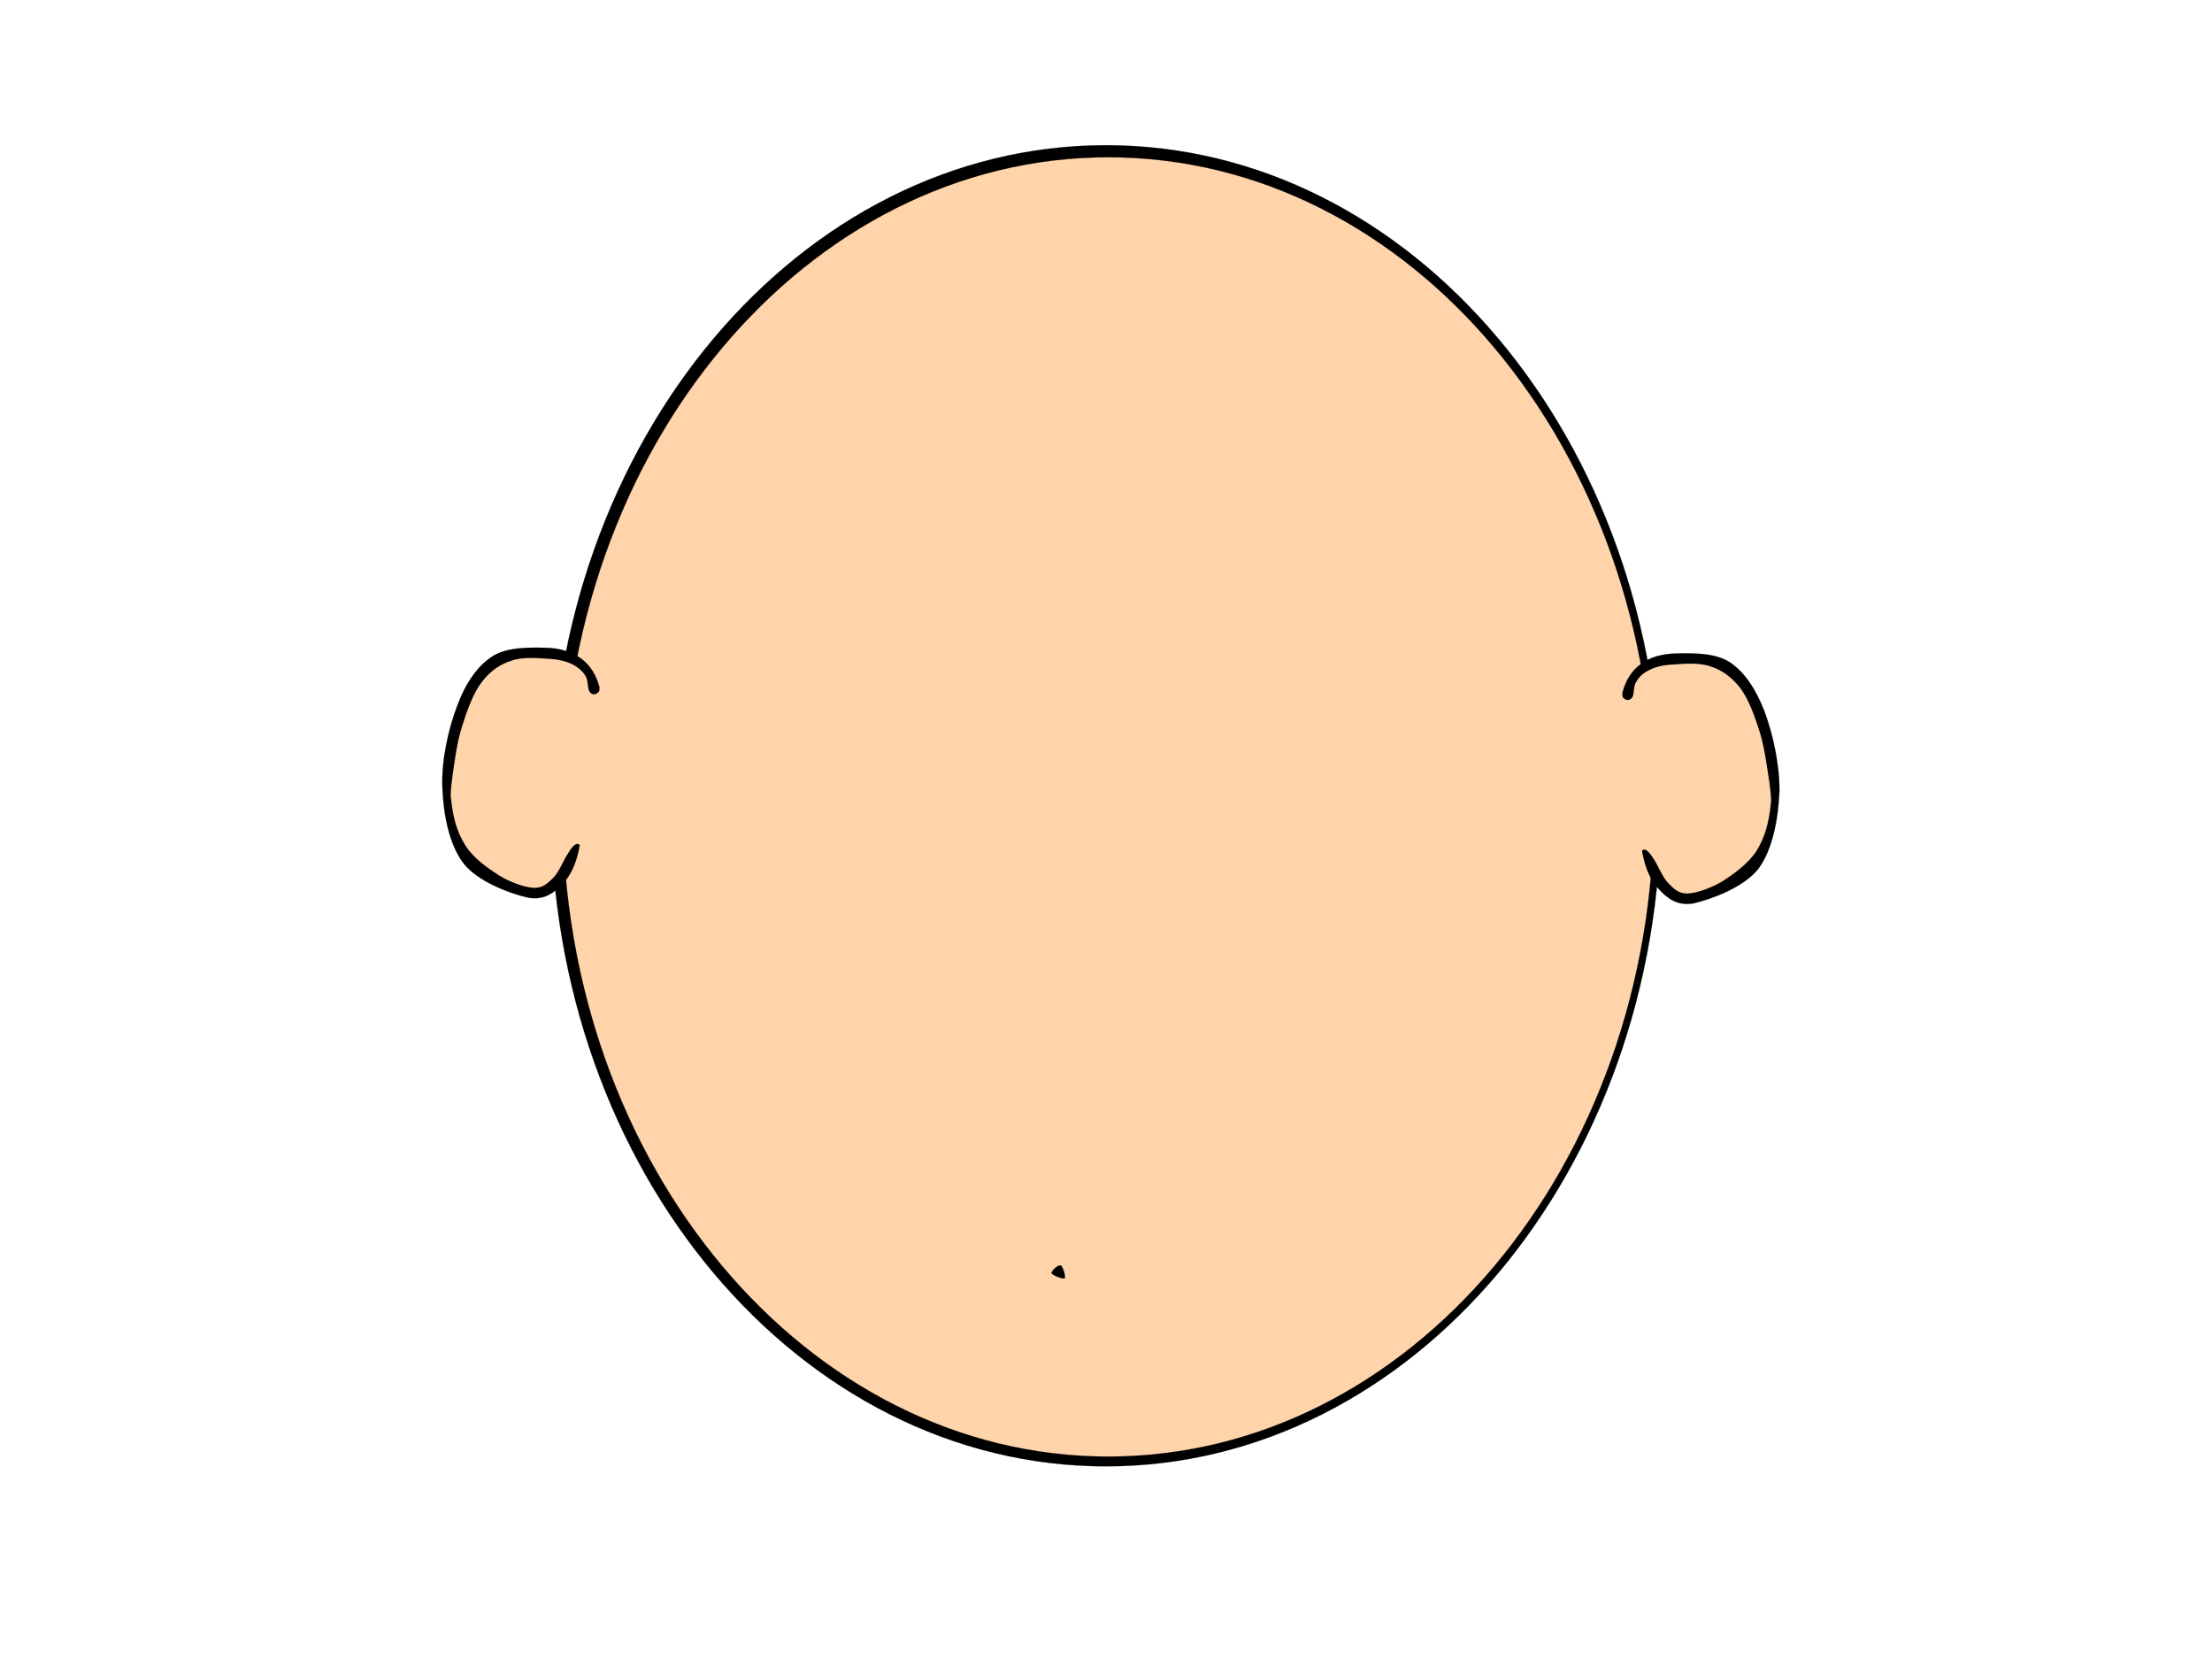 <?xml version="1.0"?><svg width="640" height="480" xmlns="http://www.w3.org/2000/svg">
 <title>white head outline</title>
 <g>
  <path d="m159.357,233.139c0,105.533 71.919,191.12 160.635,191.12c88.687,0 160.606,-85.588 160.606,-191.12c0,-105.533 -71.919,-191.121 -160.606,-191.121c-88.716,0 -160.635,85.588 -160.635,191.121l0,0z" id="path7" stroke-miterlimit="10" stroke-width="0.036" stroke="black" fill-rule="evenodd"/>
  <path d="m162.775,233.479c0,103.776 70.692,187.948 157.889,187.948c87.196,0 157.889,-84.171 157.889,-187.948c0,-103.805 -70.692,-187.976 -157.889,-187.976c-87.197,0 -157.889,84.171 -157.889,187.976l0,0z" id="path9" stroke-miterlimit="10" stroke-width="0.036" stroke="black" fill-rule="evenodd" fill="#ffd4aa"/>
  <path d="m173.466,198.943c-0.993,-3.825 -2.775,-6.544 -5.463,-8.499c-2.687,-1.955 -6.31,-3.003 -10.545,-3.031c-4.353,-0.085 -11.042,-0.227 -15.219,2.635c-4.265,2.833 -7.624,7.819 -9.961,14.194c-2.454,6.289 -4.557,15.582 -4.294,23.288c0.234,7.678 1.87,16.63 6.047,22.154c4.119,5.44 13.788,8.925 18.754,10.029c4.82,0.878 7.741,-1.557 10.341,-4.363c2.571,-2.833 4.119,-6.998 4.878,-12.494l0,0l5.463,-43.912l0,0z" id="path11" stroke-miterlimit="10" stroke-width="0.036" stroke="black" fill-rule="evenodd"/>
  <path d="m164.703,208.236c-0.409,-1.19 -2.541,-3.23 -4.499,-4.165c-2.074,-1.048 -5.024,-2.181 -7.624,-1.53c-2.717,0.623 -5.872,2.125 -8.004,5.496c-2.162,3.371 -4.06,9.293 -4.469,14.392c-0.467,5.043 0.029,12.154 1.928,15.525c1.87,3.23 6.31,4.08 9.377,3.966c2.921,-0.227 7.361,-3.513 8.588,-4.93c1.11,-1.473 0.088,-3.768 -1.373,-3.598c-1.49,0.142 -5.054,3.995 -7.215,4.561c-2.308,0.482 -4.44,-0.085 -5.842,-1.7c-1.402,-1.728 -2.162,-4.561 -2.162,-8.159c-0.058,-3.683 0.672,-9.944 1.957,-13.429c1.198,-3.513 3.505,-6.289 5.463,-7.564c1.928,-1.388 4.236,-1.048 6.251,-0.397c1.928,0.652 4.119,3.825 5.463,4.165c1.227,0.17 2.512,-1.473 2.162,-2.635l0,0z" id="path15" stroke-miterlimit="10" stroke-width="0.036" stroke="black" fill-rule="evenodd"/>
  <path d="m469.38,200.586c0.964,-3.796 2.746,-6.601 5.462,-8.528c2.658,-1.983 6.164,-2.946 10.516,-3.003c4.323,-0.085 10.984,-0.227 15.248,2.635c4.207,2.833 7.479,7.819 9.932,14.194c2.366,6.289 4.469,15.582 4.294,23.288c-0.321,7.678 -1.957,16.63 -6.047,22.155c-4.206,5.439 -13.905,8.924 -18.724,10.028c-4.908,0.878 -7.829,-1.557 -10.341,-4.363c-2.6,-2.833 -4.148,-6.998 -4.879,-12.494l0,0l-5.462,-43.912l0,0z" id="path17" stroke-miterlimit="10" stroke-width="0.036" stroke="black" fill-rule="evenodd"/>
  <path d="m478.144,209.879c0.351,-1.19 2.454,-3.23 4.499,-4.165c1.986,-1.048 4.966,-2.181 7.595,-1.53c2.657,0.623 5.813,2.125 8.003,5.496c2.046,3.371 4.032,9.293 4.499,14.392c0.38,5.043 -0.088,12.154 -1.957,15.525c-1.986,3.23 -6.34,4.08 -9.349,3.966c-3.009,-0.227 -7.449,-3.513 -8.588,-4.93c-1.139,-1.473 -0.204,-3.768 1.344,-3.598c1.402,0.142 5.024,3.995 7.244,4.561c2.191,0.425 4.44,-0.113 5.842,-1.728c1.344,-1.757 2.016,-4.505 2.132,-8.131c-0.058,-3.683 -0.701,-9.944 -1.928,-13.429c-1.256,-3.598 -3.564,-6.233 -5.463,-7.593c-2.015,-1.417 -4.323,-0.992 -6.25,-0.368c-2.016,0.652 -4.177,3.825 -5.463,4.165c-1.315,0.17 -2.6,-1.473 -2.162,-2.635l0,0z" id="path21" stroke-miterlimit="10" stroke-width="0.036" stroke="black" fill-rule="evenodd"/>
  <path d="m306.905,366.153c-0.76,-0.312 -2.804,1.587 -2.658,2.211c0.204,0.595 3.272,1.813 3.798,1.473c0.38,-0.397 -0.526,-3.486 -1.139,-3.684l0,0z" id="path53" stroke-miterlimit="10" stroke-width="0.036" stroke="black" fill-rule="evenodd"/>
  <title>Layer 1</title>
  <path d="m168.588,246.086c-0.467,-1.445 -1.052,-2.04 -1.753,-1.898c-0.701,0.198 -1.548,1.105 -2.541,2.833c-1.168,1.672 -2.425,5.043 -4.09,6.828c-1.723,1.644 -3.009,3.061 -5.667,3.032c-2.746,-0.142 -6.806,-1.558 -10.136,-3.598c-3.359,-2.152 -7.478,-5.015 -9.757,-8.698c-2.395,-3.74 -3.651,-8.188 -4.119,-13.457l0,0c-0.263,-0.963 -0.088,-3.173 0.409,-6.629c0.497,-3.57 1.256,-9.689 2.717,-14.194c1.431,-4.646 3.242,-9.661 5.667,-12.862c2.395,-3.201 5.258,-5.213 8.588,-6.261c3.155,-1.19 7.741,-0.765 10.721,-0.567c2.863,0.142 5.024,0.652 6.836,1.53c1.723,0.85 3.067,1.983 3.914,3.4c0.847,1.275 0.555,3.655 1.168,4.533c0.555,0.822 1.227,1.048 2.132,0.567c0.818,-0.567 1.694,-1.558 2.746,-3.4l0,0c-2.279,16.261 -4.557,32.551 -6.836,48.842l0,0z" id="path13" fill-rule="evenodd" fill="#ffd4aa"/>
  <path d="m474.259,247.729c0.438,-1.445 1.022,-2.04 1.753,-1.898c0.613,0.198 1.461,1.105 2.541,2.833c1.139,1.672 2.395,5.043 4.09,6.829c1.665,1.643 2.922,3.06 5.667,3.031c2.657,-0.142 6.747,-1.558 10.136,-3.598c3.271,-2.125 7.42,-5.07 9.756,-8.726c2.366,-3.768 3.593,-8.131 4.119,-13.429l0,0c0.234,-0.963 0.058,-3.173 -0.409,-6.629c-0.584,-3.57 -1.344,-9.689 -2.717,-14.194c-1.461,-4.646 -3.271,-9.661 -5.666,-12.862c-2.484,-3.201 -5.346,-5.213 -8.588,-6.261c-3.301,-1.19 -7.829,-0.765 -10.75,-0.567c-2.95,0.142 -5.112,0.652 -6.836,1.53c-1.841,0.85 -3.096,1.983 -3.885,3.4c-0.935,1.275 -0.613,3.655 -1.168,4.533c-0.613,0.822 -1.372,1.048 -2.162,0.567c-0.847,-0.567 -1.752,-1.558 -2.717,-3.4l0,0c2.279,16.261 4.558,32.551 6.836,48.842l0,0z" id="path19" fill-rule="evenodd" fill="#ffd4aa"/>
 </g>
</svg>